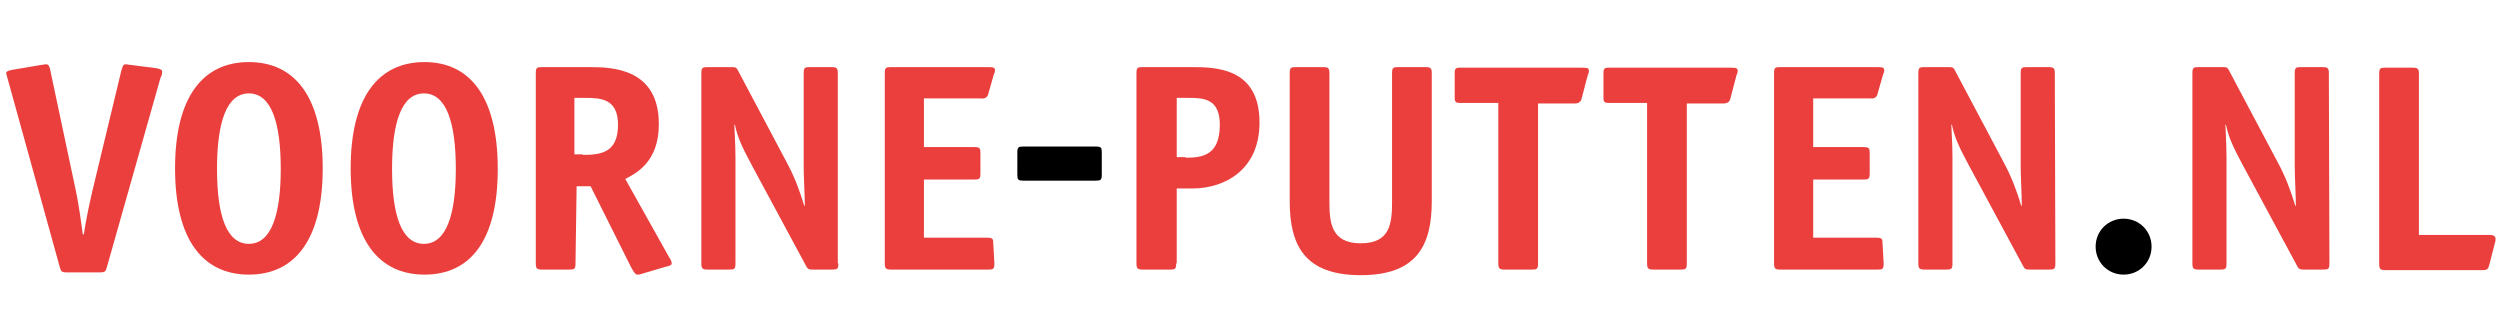 <svg class="w-full max-h-full mt-3 mb-2" version="1.1" id="Laag_1" xmlns="http://www.w3.org/2000/svg" xmlns:xlink="http://www.w3.org/1999/xlink" x="0px" y="0px" width="447" height="60" viewBox="0 0 447 60" style="enable-background:new 0 0 447 60;" xml:space="preserve">
<style type="text/css">
	.st0{fill:#EA3F3D;}
</style>
<g id="Klaar">
	<g id="voorne-putten">
		<g>
			<g>
				<g>
					<g>
						<path class="st0" d="M19.1,47.8c-0.2,0.7-0.3,0.9-1.2,0.9h-6c-0.9,0-1-0.2-1.2-0.9L1.4,14.2c-0.1-0.4-0.2-0.7-0.3-1.1
							c0-0.4,0.6-0.5,1-0.6l5.3-0.9c0.3,0,0.5-0.1,0.8-0.1c0.3,0,0.6,0,0.8,1.1l4.5,21.2c0.4,1.7,1,5.7,1.3,8.1H15
							c0.3-2.4,1.2-6.4,1.6-8.1l5.1-21.2c0.3-1.1,0.5-1.1,0.8-1.1c0.3,0,0.5,0.1,0.8,0.1l4.7,0.6c0.4,0.1,1,0.2,1,0.6
							c0,0.4-0.1,0.8-0.3,1.1L19.1,47.8z" fill="#EA3F3D"></path>
						<path class="st0" d="M44.5,49.1c-8.2,0-13.2-6.2-13.2-19c0-12.8,5-19,13.2-19s13.2,6.2,13.2,19S52.7,49.1,44.5,49.1z
							 M50.2,30.2c0-8.3-1.7-13.5-5.7-13.5s-5.7,5.2-5.7,13.5s1.7,13.4,5.7,13.4S50.2,38.4,50.2,30.2z" fill="#EA3F3D"></path>
						<path class="st0" d="M75.9,49.1c-8.2,0-13.2-6.2-13.2-19c0-12.8,5-19,13.2-19S89,17.4,89,30.2S84.1,49.1,75.9,49.1z
							 M81.5,30.2c0-8.3-1.7-13.5-5.7-13.5s-5.7,5.2-5.7,13.5s1.7,13.4,5.7,13.4C79.8,43.6,81.5,38.4,81.5,30.2z" fill="#EA3F3D"></path>
						<path class="st0" d="M102.9,47.1c0,1-0.2,1.1-1.1,1.1h-4.9c-0.9,0-1.1-0.2-1.1-1.1v-34c0-1,0.2-1.1,1.1-1.1h8.6
							c4.1,0,12.3,0.3,12.3,10.2c0,6.8-4.1,8.8-6,9.8l7.9,14.1c0.2,0.3,0.4,0.6,0.4,1c0,0.3-0.5,0.5-1.1,0.6l-4.4,1.3
							c-0.2,0.1-0.5,0.1-0.7,0.1c-0.3,0-0.7-0.6-1.2-1.6l-7.1-14.2h-2.5L102.9,47.1z M104.2,27.7c3.4,0,6.3-0.5,6.3-5.4
							c0-4.6-3-4.8-5.8-4.8h-2v10.1H104.2z" fill="#EA3F3D"></path>
						<path class="st0" d="M149.9,47.1c0,1-0.2,1.1-1.1,1.1h-3.5c-0.7,0-0.9-0.1-1.2-0.7l-9.7-18c-1.6-3-2.5-4.8-3-7.2h-0.1
							c0,0.7,0.2,3.4,0.2,5.8v19c0,1-0.2,1.1-1.1,1.1h-3.9c-0.9,0-1.1-0.2-1.1-1.1v-34c0-1,0.2-1.1,1.1-1.1h4.3
							c0.8,0,0.9,0.1,1.2,0.7l8.7,16.4c1.3,2.4,2.3,5,3.1,7.7h0.1c0-1.7-0.2-5.4-0.2-6.9V13.1c0-1,0.2-1.1,1.1-1.1h3.9
							c0.9,0,1.1,0.2,1.1,1.1V47.1z" fill="#EA3F3D"></path>
						<path class="st0" d="M177.8,47.1c0,1-0.2,1.1-1.1,1.1h-17.4c-0.9,0-1.1-0.2-1.1-1.1v-34c0-1,0.2-1.1,1.1-1.1h17.3
							c1.1,0,1.3,0.1,1.3,0.6c0,0.3-0.1,0.5-0.2,0.7l-1,3.5c-0.1,0.6-0.7,0.9-1.2,0.8h-10.3v8.7h9c1,0,1.1,0.2,1.1,1.1V31
							c0,1-0.2,1.1-1.1,1.1h-9v10.4h11.3c1,0,1.1,0.2,1.1,1.1L177.8,47.1z" fill="#EA3F3D"></path>
						<path d="M197,31.2c0,1-0.2,1.1-1.1,1.1H183c-1,0-1.1-0.2-1.1-1.1v-3.9c0-1,0.2-1.1,1.1-1.1h12.9c1,0,1.1,0.2,1.1,1.1L197,31.2
							z"></path>
						<path class="st0" d="M210.3,47.1c0,1-0.2,1.1-1.1,1.1h-4.9c-0.9,0-1.1-0.2-1.1-1.1v-34c0-1,0.2-1.1,1.1-1.1h8.6
							c4.3,0,12.3,0,12.3,9.9c0,8.7-6.5,11.8-12,11.8h-2.8V47.1z M212,28.2c3.1,0,6.1-0.5,6.1-5.9c0-4.6-2.8-4.8-5.5-4.8h-2.2v10.6
							H212z" fill="#EA3F3D"></path>
						<path class="st0" d="M256,36c0,7.9-2.7,13.2-12.7,13.2s-12.7-5.3-12.7-13.2V13.1c0-1,0.2-1.1,1.1-1.1h4.9
							c0.9,0,1.1,0.2,1.1,1.1V36c0,3.8,0.3,7.5,5.6,7.5c5.3,0,5.6-3.6,5.6-7.5V13.1c0-1,0.2-1.1,1.1-1.1h4.9c0.9,0,1.1,0.2,1.1,1.1
							V36z" fill="#EA3F3D"></path>
						<path class="st0" d="M275,47.1c0,1-0.2,1.1-1.1,1.1h-4.9c-0.9,0-1.1-0.2-1.1-1.1V18.4h-6.9c-0.7,0-0.9-0.2-0.9-0.9v-4.5
							c0-0.7,0.2-0.9,0.9-0.9h21.8c1.1,0,1.3,0.1,1.3,0.6c0,0.3-0.1,0.5-0.2,0.7l-1.1,4.2c-0.1,0.6-0.6,0.9-1.2,0.9c0,0,0,0,0,0H275
							V47.1z" fill="#EA3F3D"></path>
						<path class="st0" d="M301.6,47.1c0,1-0.2,1.1-1.1,1.1h-4.9c-0.9,0-1.1-0.2-1.1-1.1V18.4h-6.9c-0.7,0-0.9-0.2-0.9-0.9v-4.5
							c0-0.7,0.2-0.9,0.9-0.9h21.8c1.1,0,1.3,0.1,1.3,0.6c0,0.3-0.1,0.5-0.2,0.7l-1.1,4.2c-0.1,0.6-0.6,0.9-1.2,0.9c0,0,0,0,0,0
							h-6.6L301.6,47.1z" fill="#EA3F3D"></path>
						<path class="st0" d="M336.8,47.1c0,1-0.2,1.1-1.1,1.1h-17.4c-0.9,0-1.1-0.2-1.1-1.1v-34c0-1,0.2-1.1,1.1-1.1h17.3
							c1.1,0,1.3,0.1,1.3,0.6c0,0.3-0.1,0.5-0.2,0.7l-1,3.5c-0.1,0.6-0.7,0.9-1.2,0.8h-10.3v8.7h9c1,0,1.1,0.2,1.1,1.1V31
							c0,1-0.2,1.1-1.1,1.1h-9v10.4h11.3c1,0,1.1,0.2,1.1,1.1L336.8,47.1z" fill="#EA3F3D"></path>
						<path class="st0" d="M367.5,47.1c0,1-0.2,1.1-1.1,1.1h-3.5c-0.7,0-0.9-0.1-1.2-0.7l-9.7-18c-1.6-3-2.5-4.8-3-7.2h-0.1
							c0,0.7,0.2,3.4,0.2,5.8v19c0,1-0.2,1.1-1.1,1.1h-3.9c-0.9,0-1.1-0.2-1.1-1.1v-34c0-1,0.2-1.1,1.1-1.1h4.3
							c0.8,0,0.9,0.1,1.2,0.7l8.7,16.4c1.3,2.4,2.3,5,3.1,7.7h0.1c0-1.7-0.2-5.4-0.2-6.9V13.1c0-1,0.2-1.1,1.1-1.1h3.9
							c0.9,0,1.1,0.2,1.1,1.1L367.5,47.1z" fill="#EA3F3D"></path>
						<path d="M379.7,49.1c-2.8,0-5-2.2-5-5c0-2.8,2.2-5,5-5s5,2.2,5,5C384.7,46.9,382.5,49.1,379.7,49.1z"></path>
						<path class="st0" d="M416.5,47.1c0,1-0.2,1.1-1.1,1.1h-3.5c-0.7,0-0.9-0.1-1.2-0.7l-9.7-18c-1.6-3-2.5-4.8-3-7.2h-0.1
							c0,0.7,0.2,3.4,0.2,5.8v19c0,1-0.2,1.1-1.1,1.1h-3.9c-0.9,0-1.1-0.2-1.1-1.1v-34c0-1,0.2-1.1,1.1-1.1h4.3
							c0.8,0,0.9,0.1,1.2,0.7l8.7,16.4c1.3,2.4,2.3,5,3.1,7.7h0.1c0-1.7-0.2-5.4-0.2-6.9V13.1c0-1,0.2-1.1,1.1-1.1h3.9
							c0.9,0,1.1,0.2,1.1,1.1L416.5,47.1z" fill="#EA3F3D"></path>
						<path class="st0" d="M445.1,47.3c-0.2,0.8-0.4,1-1.2,1h-17.4c-0.9,0-1.1-0.2-1.1-1.1v-34c0-1,0.2-1.1,1.1-1.1h4.9
							c0.9,0,1.1,0.2,1.1,1.1v28.8h12.7c0.7,0,1,0.3,1,0.7c0,0.2,0,0.5-0.1,0.7L445.1,47.3z" fill="#EA3F3D"></path>
					</g>
				</g>
			</g>
		</g>
	</g>
</g>
</svg>